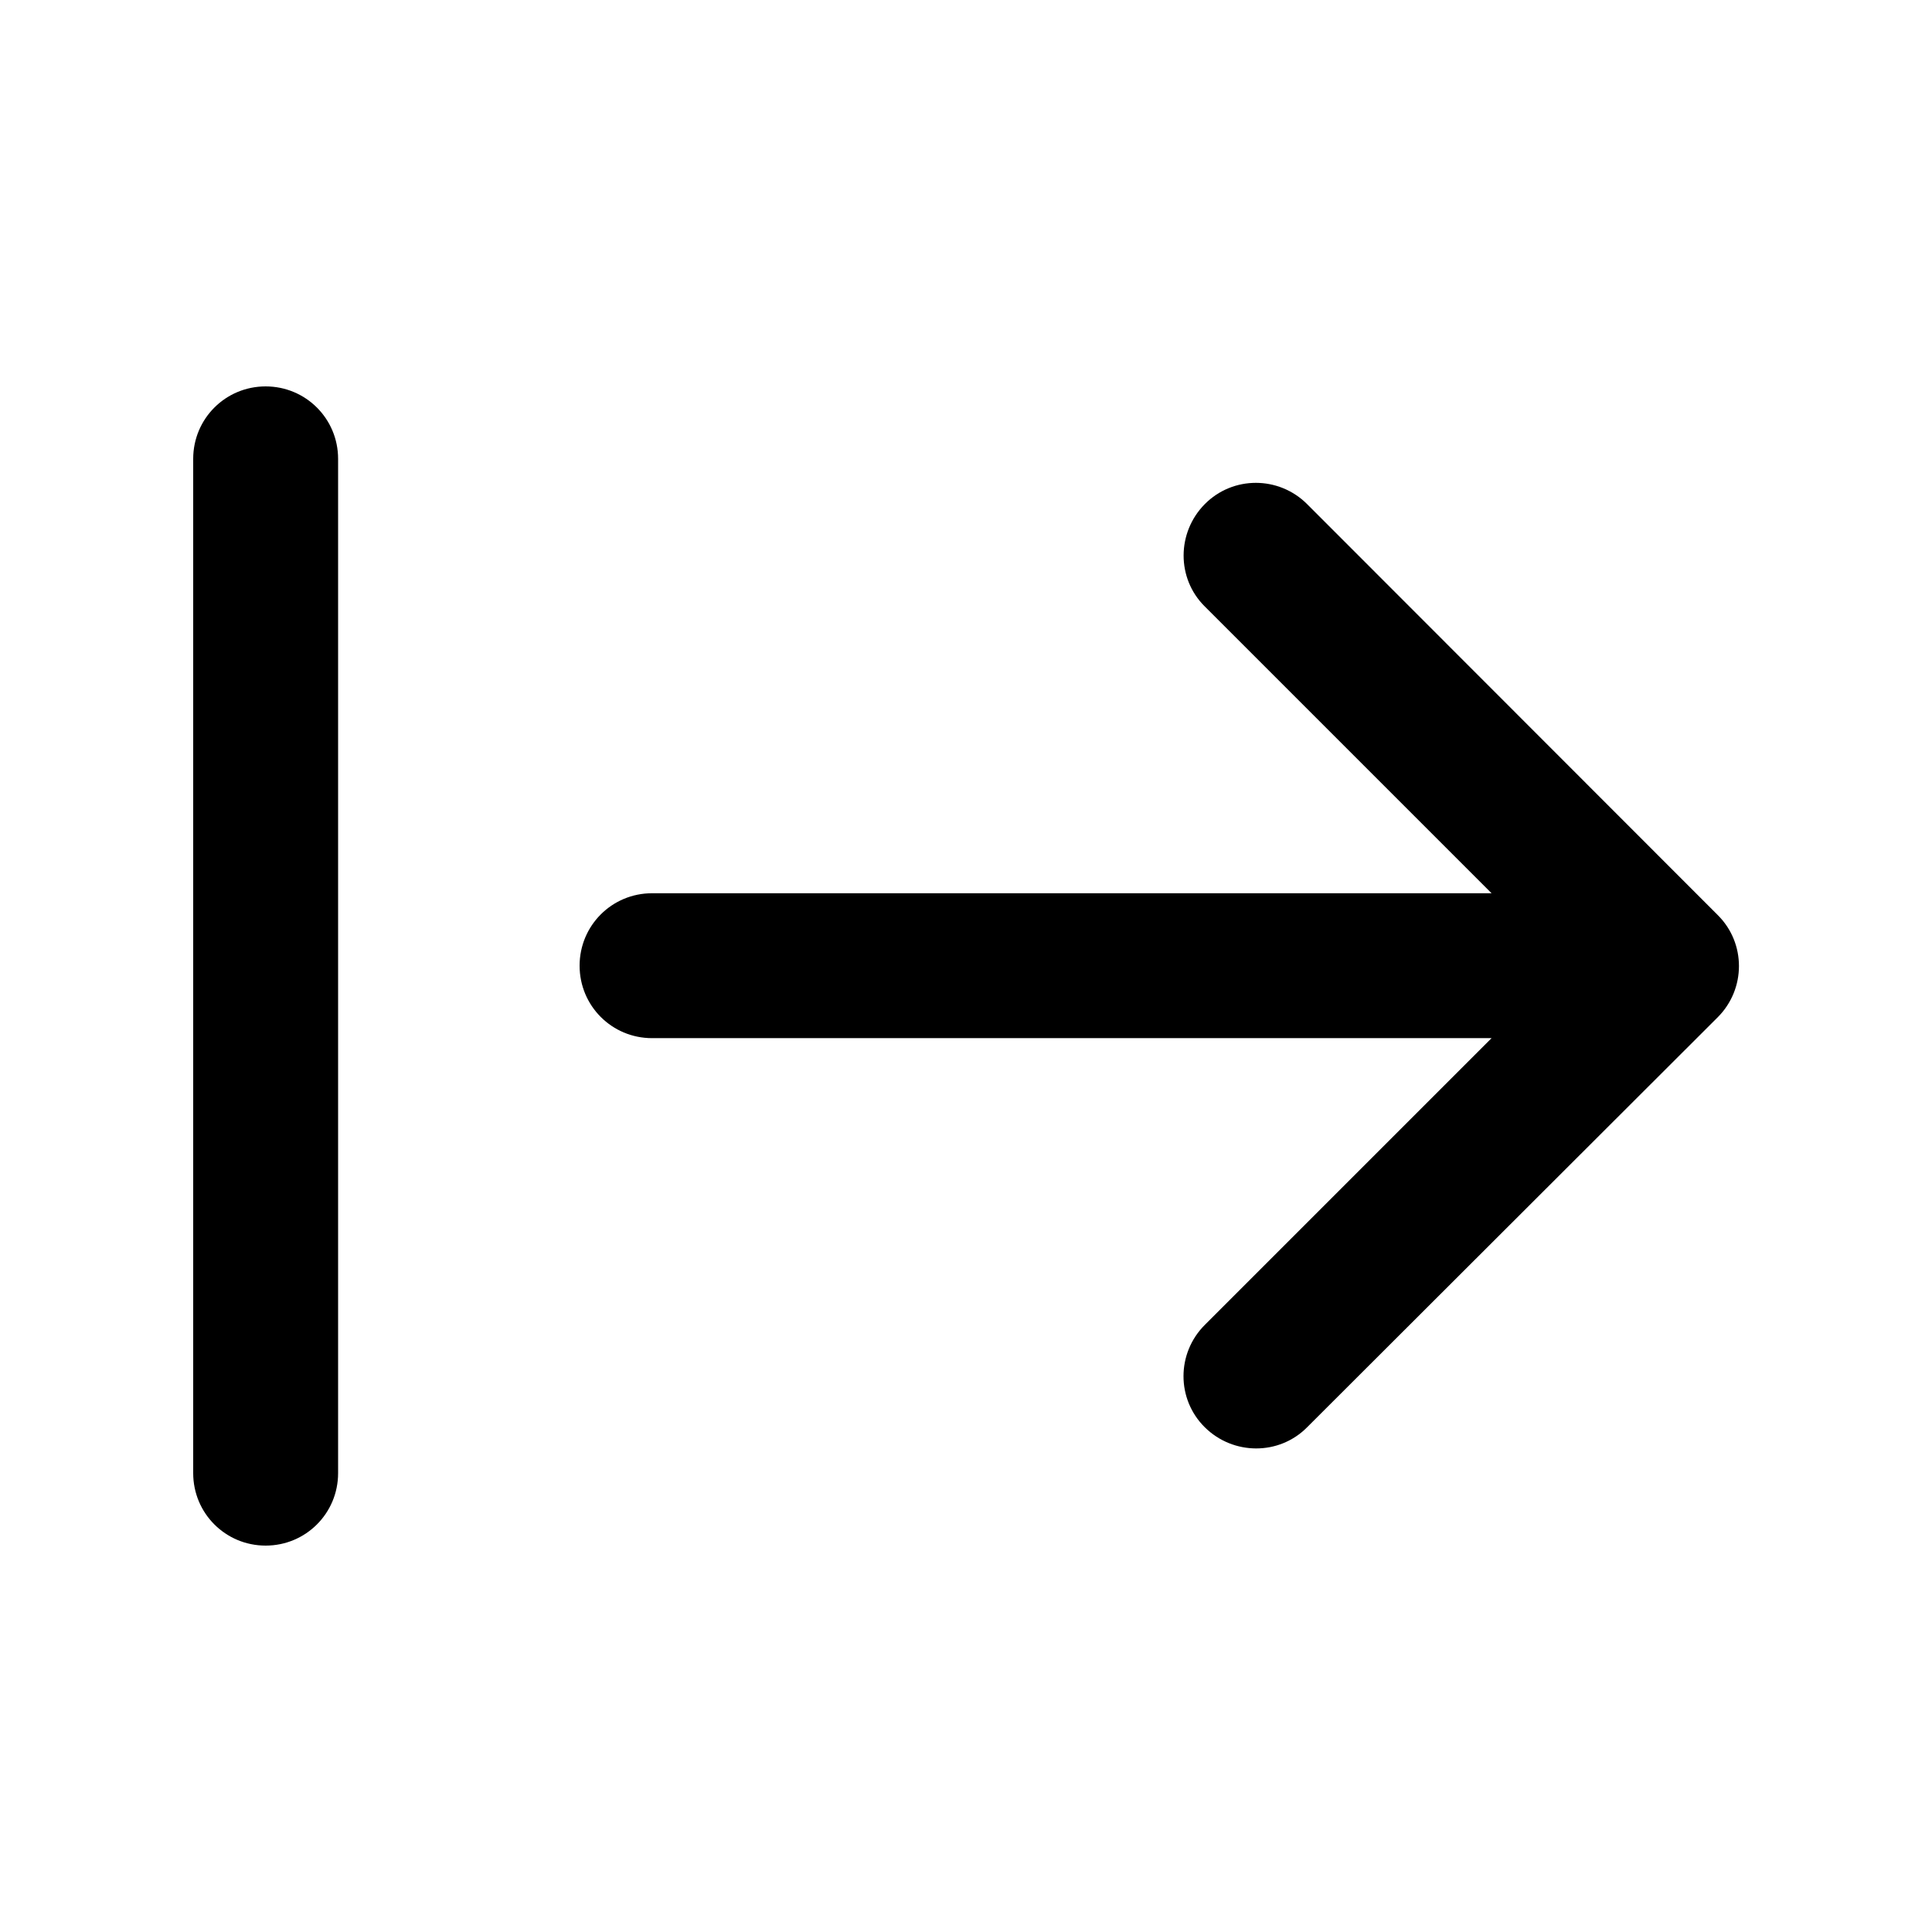 <svg xmlns="http://www.w3.org/2000/svg" viewBox="0 0 640 640"><!--! Font Awesome Pro 7.1.0 by @fontawesome - https://fontawesome.com License - https://fontawesome.com/license (Commercial License) Copyright 2025 Fonticons, Inc. --><path fill="currentColor" d="M112 152C112 138.7 101.3 128 88 128C74.7 128 64 138.7 64 152L64 488C64 501.3 74.7 512 88 512C101.3 512 112 501.3 112 488L112 152zM569 337C578.4 327.6 578.4 312.4 569 303.1L433 167C423.6 157.6 408.4 157.6 399.1 167C389.8 176.4 389.7 191.6 399.1 200.9L494.1 295.9L216 295.9C202.7 295.9 192 306.6 192 319.9C192 333.2 202.7 343.9 216 343.9L494.1 343.9L399.1 438.9C389.7 448.3 389.7 463.5 399.1 472.8C408.5 482.1 423.7 482.2 433 472.8L569 337z"/></svg>